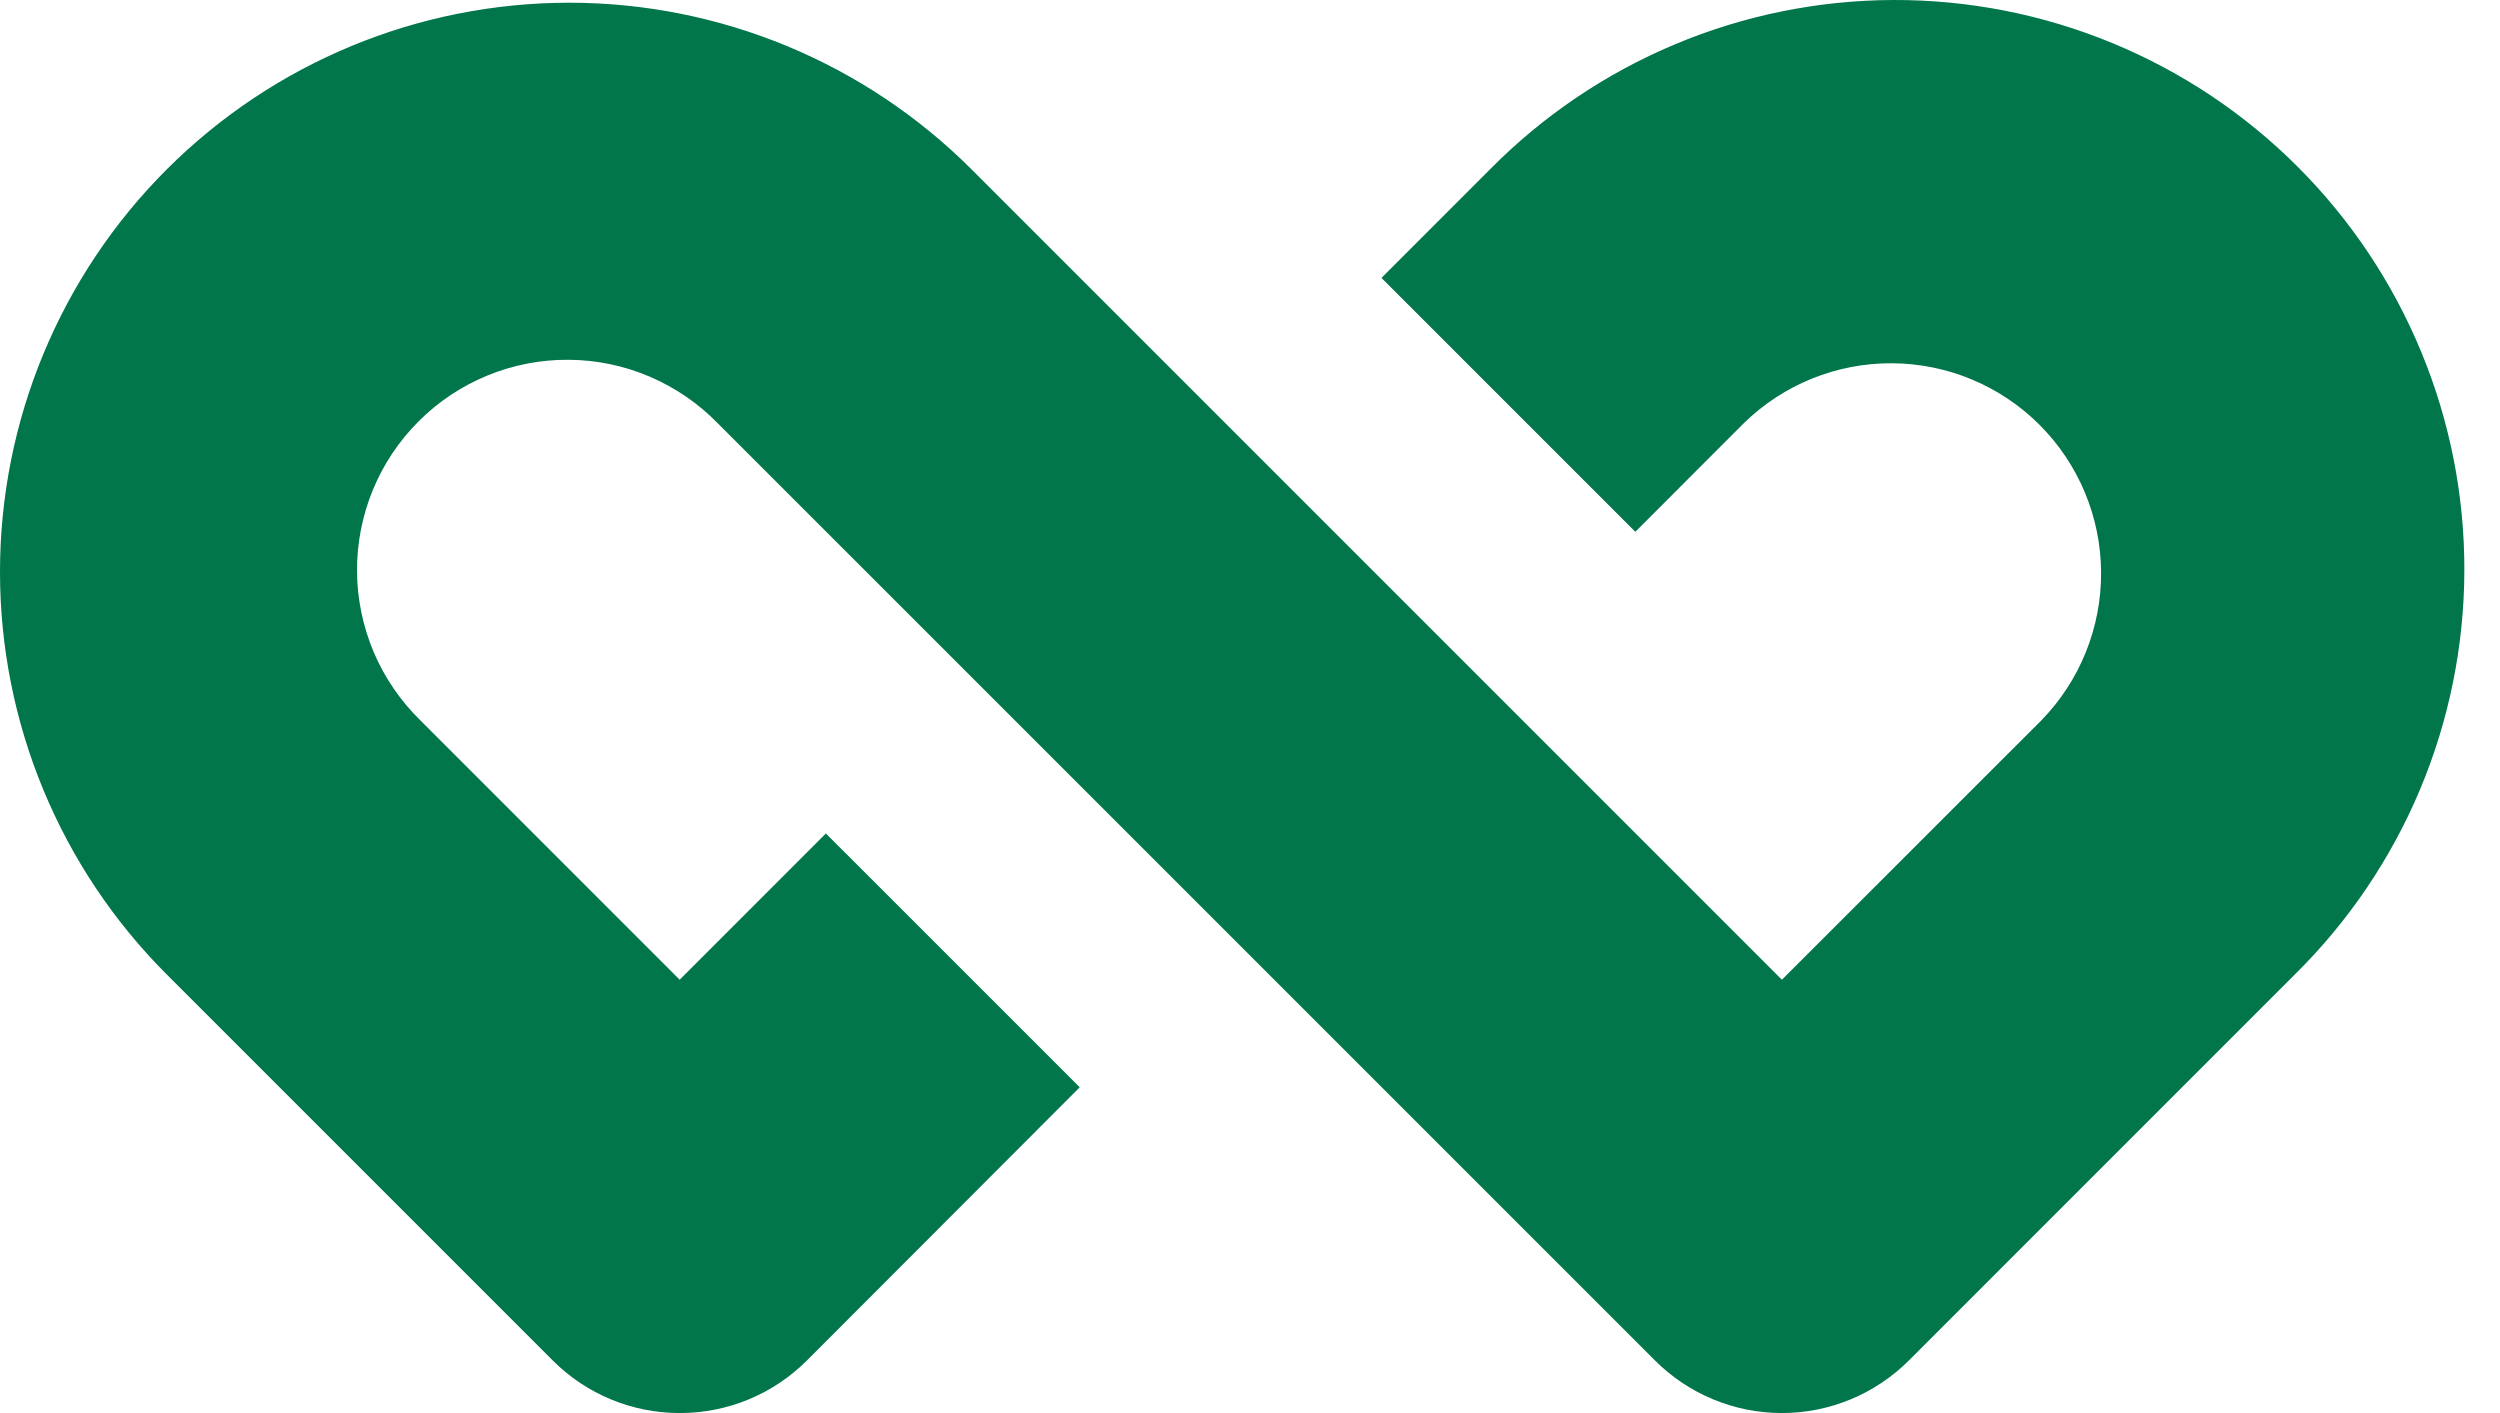 <svg width="46" height="26" viewBox="0 0 46 26" fill="none" xmlns="http://www.w3.org/2000/svg">
<path d="M12.506 26C12.072 26 11.643 25.915 11.242 25.749C10.841 25.583 10.477 25.34 10.171 25.033L3.067 17.929C1.103 15.965 0 13.301 0 10.523C0 7.746 1.103 5.082 3.067 3.118C5.031 1.154 7.695 0.05 10.473 0.05C13.251 0.05 15.914 1.154 17.878 3.118L32.787 18.027L37.559 13.257C38.27 12.528 38.666 11.549 38.66 10.531C38.655 9.512 38.247 8.537 37.528 7.817C36.808 7.097 35.833 6.69 34.814 6.684C33.796 6.678 32.816 7.074 32.088 7.785L30.09 9.785L25.419 5.114L27.417 3.115C28.387 2.133 29.543 1.351 30.816 0.817C32.089 0.282 33.456 0.005 34.837 5.49032e-05C36.218 -0.004 37.586 0.264 38.863 0.791C40.14 1.317 41.3 2.091 42.276 3.067C43.253 4.044 44.027 5.204 44.553 6.481C45.08 7.757 45.349 9.126 45.344 10.507C45.34 11.888 45.062 13.254 44.528 14.528C43.993 15.801 43.212 16.956 42.229 17.926L35.123 25.033C34.503 25.652 33.663 26 32.787 26C31.911 26 31.071 25.652 30.452 25.033L13.207 7.789C12.85 7.422 12.423 7.13 11.952 6.929C11.481 6.728 10.975 6.623 10.462 6.62C9.95 6.616 9.442 6.715 8.969 6.909C8.495 7.104 8.064 7.39 7.702 7.753C7.34 8.115 7.053 8.545 6.859 9.019C6.664 9.493 6.566 10.001 6.569 10.513C6.573 11.025 6.678 11.531 6.878 12.003C7.079 12.474 7.371 12.9 7.738 13.258L12.506 18.027L15.196 15.336L19.867 20.006L14.847 25.033C14.54 25.34 14.175 25.584 13.773 25.75C13.371 25.916 12.941 26.001 12.506 26Z" fill="#00764A"/>
</svg>
